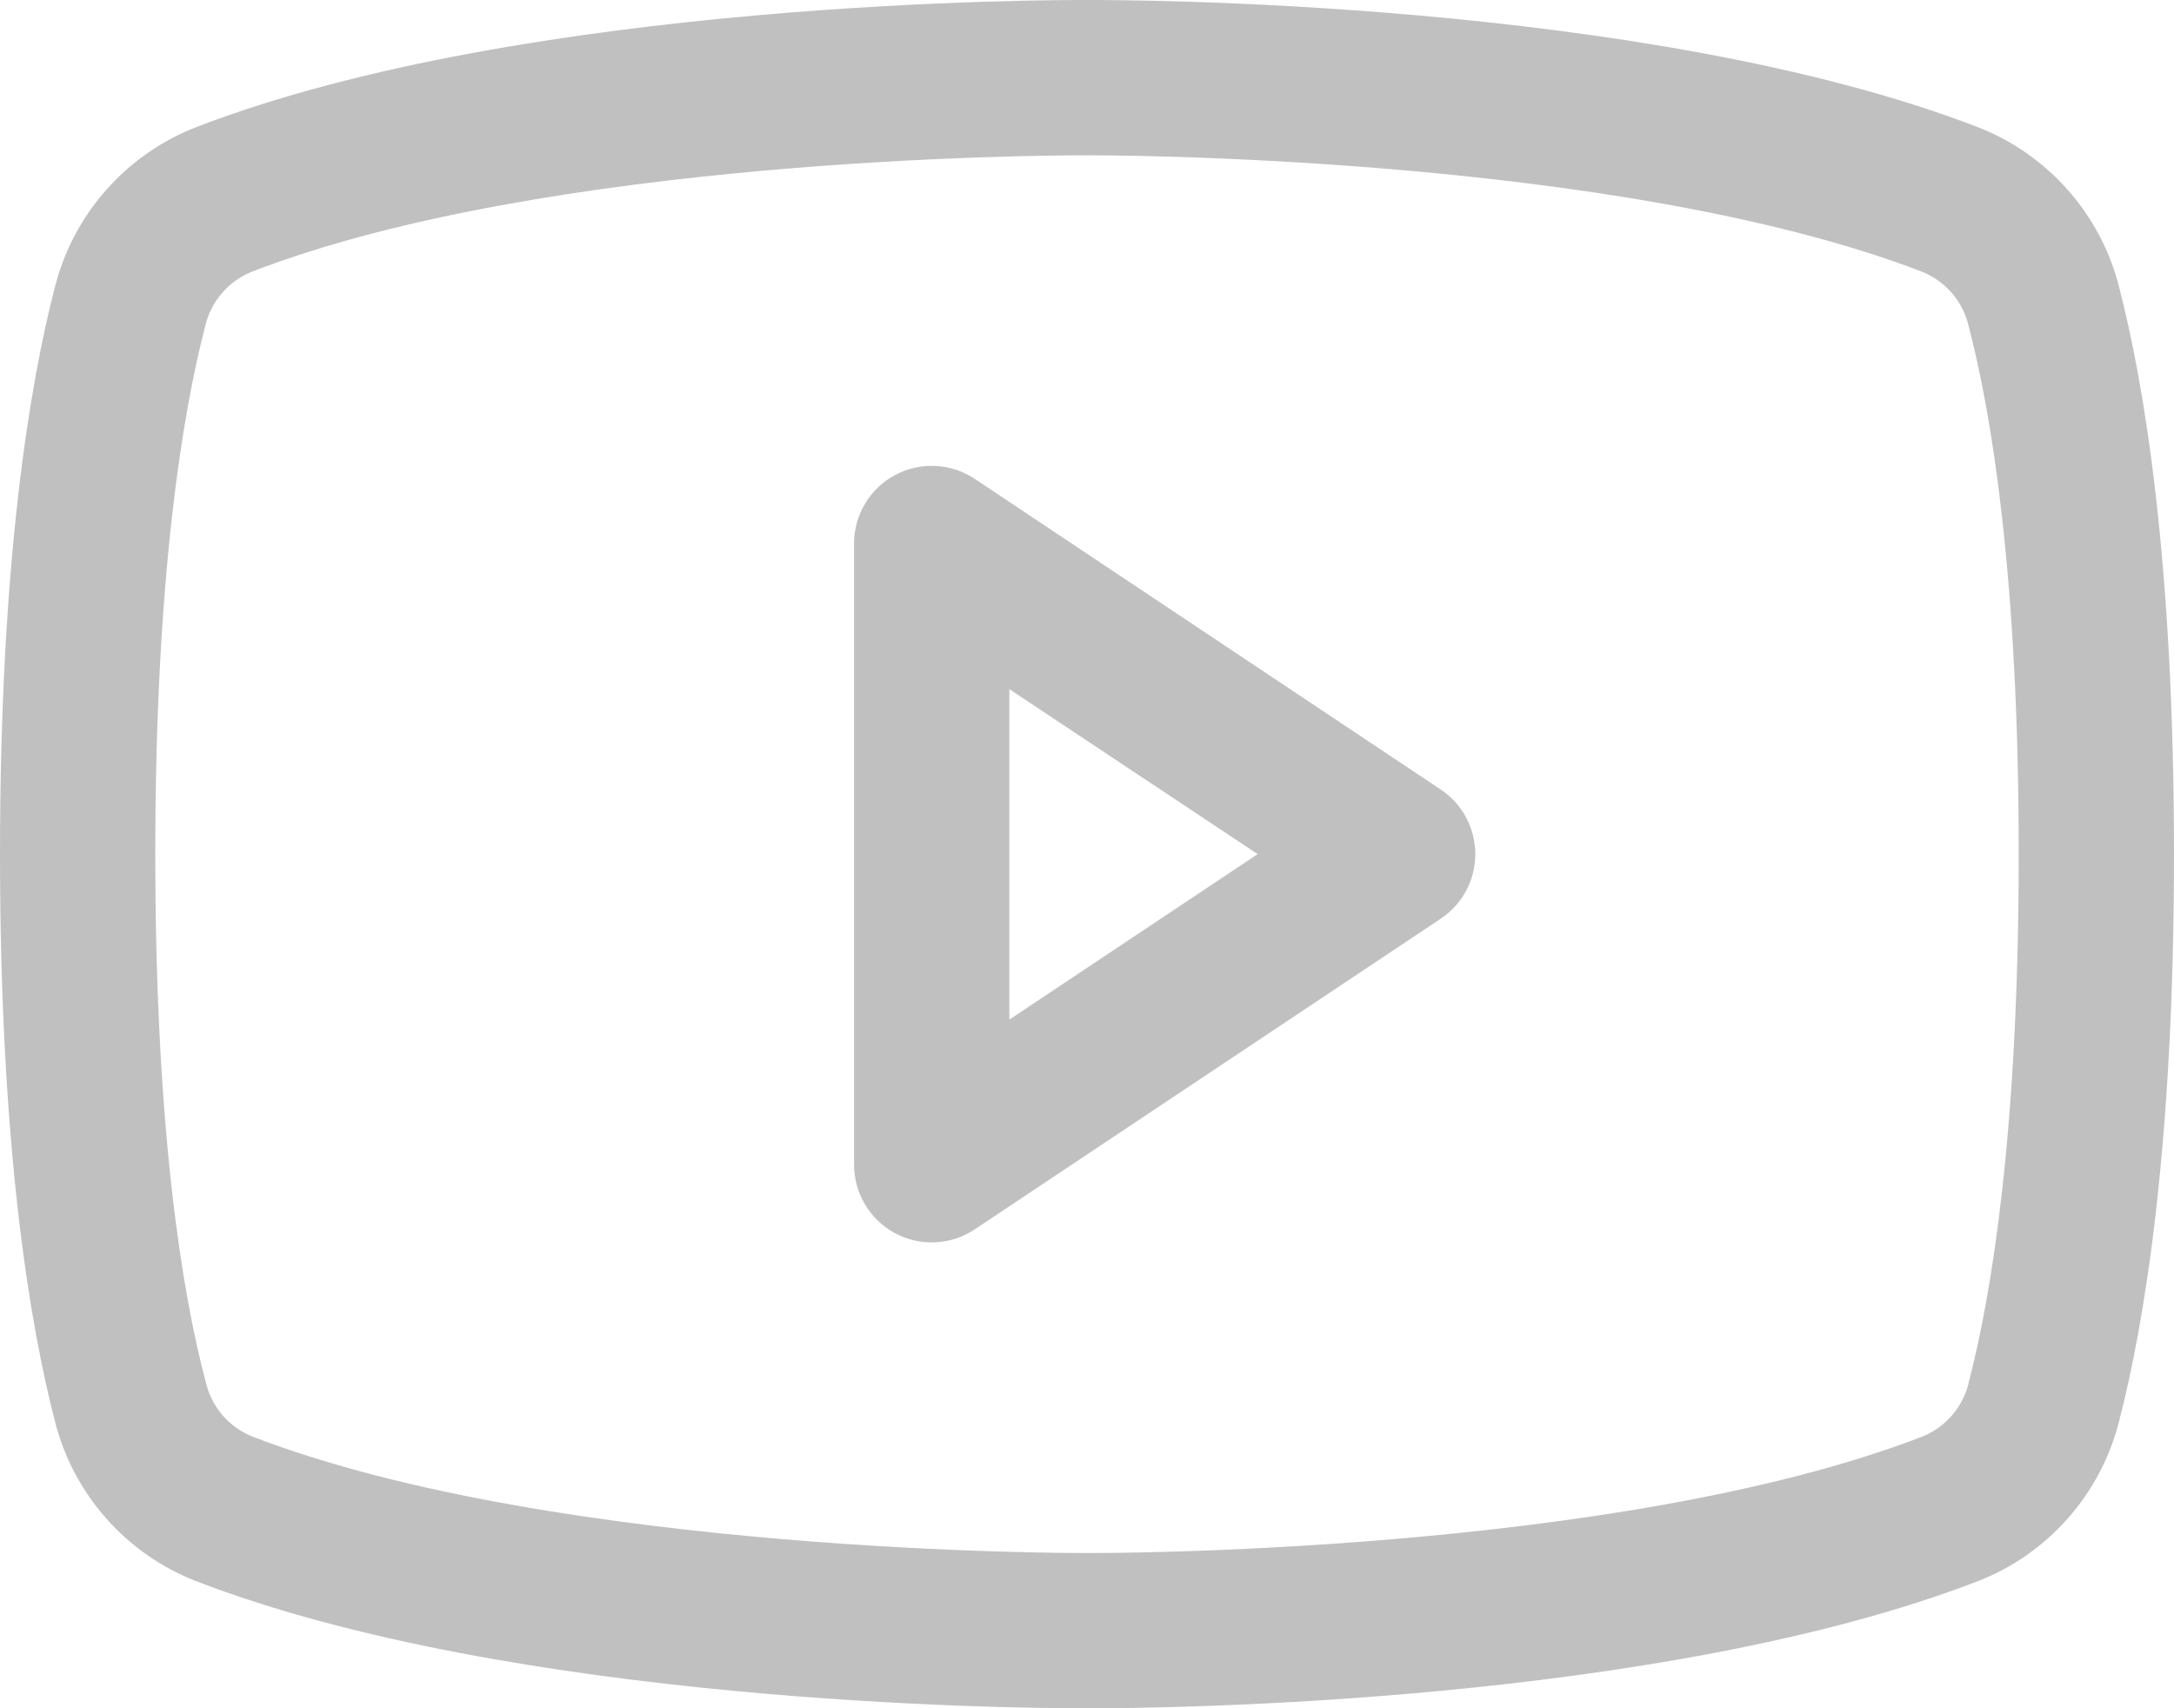 <svg width="28" height="22" viewBox="0 0 28 22" fill="none" xmlns="http://www.w3.org/2000/svg">
<path d="M18.555 10.168L12.555 6.168C12.404 6.067 12.229 6.009 12.048 6.001C11.867 5.992 11.688 6.032 11.528 6.118C11.368 6.203 11.235 6.33 11.142 6.486C11.049 6.641 11 6.819 11 7V15C11 15.181 11.049 15.359 11.142 15.514C11.235 15.67 11.368 15.797 11.528 15.882C11.688 15.968 11.867 16.008 12.048 15.999C12.229 15.991 12.404 15.933 12.555 15.832L18.555 11.832C18.692 11.741 18.805 11.617 18.883 11.472C18.96 11.327 19.001 11.165 19.001 11C19.001 10.835 18.96 10.673 18.883 10.528C18.805 10.383 18.692 10.259 18.555 10.168ZM13 13.131V8.875L16.198 11L13 13.131ZM27.291 3.69C27.174 3.229 26.948 2.803 26.633 2.447C26.318 2.09 25.923 1.814 25.48 1.64C21.195 -0.015 14.375 4.75492e-06 14 4.75492e-06C13.625 4.75492e-06 6.805 -0.015 2.52 1.64C2.077 1.814 1.682 2.09 1.367 2.447C1.052 2.803 0.827 3.229 0.709 3.69C0.385 4.938 0 7.218 0 11C0 14.783 0.385 17.062 0.709 18.31C0.826 18.771 1.052 19.198 1.367 19.554C1.682 19.911 2.077 20.188 2.52 20.361C6.625 21.945 13.05 22 13.918 22H14.082C14.95 22 21.379 21.945 25.48 20.361C25.923 20.188 26.318 19.911 26.633 19.554C26.948 19.198 27.174 18.771 27.291 18.31C27.615 17.06 28 14.783 28 11C28 7.218 27.615 4.938 27.291 3.69ZM25.355 17.815C25.317 17.968 25.243 18.11 25.139 18.23C25.036 18.349 24.905 18.442 24.759 18.501C20.802 20.029 14.074 20.001 14.009 20.001H14C13.932 20.001 7.209 20.026 3.25 18.501C3.103 18.442 2.973 18.349 2.869 18.23C2.766 18.11 2.692 17.968 2.654 17.815C2.35 16.674 2 14.571 2 11C2 7.429 2.35 5.326 2.645 4.191C2.682 4.037 2.756 3.894 2.86 3.774C2.963 3.653 3.094 3.56 3.241 3.5C7.056 2.026 13.449 2 13.973 2H14.006C14.074 2 20.804 1.978 24.756 3.5C24.903 3.559 25.033 3.652 25.137 3.771C25.241 3.891 25.314 4.033 25.352 4.186C25.65 5.326 26 7.429 26 11C26 14.571 25.65 16.674 25.355 17.809V17.815Z" fill="#C0C0C0"></path>
</svg>
